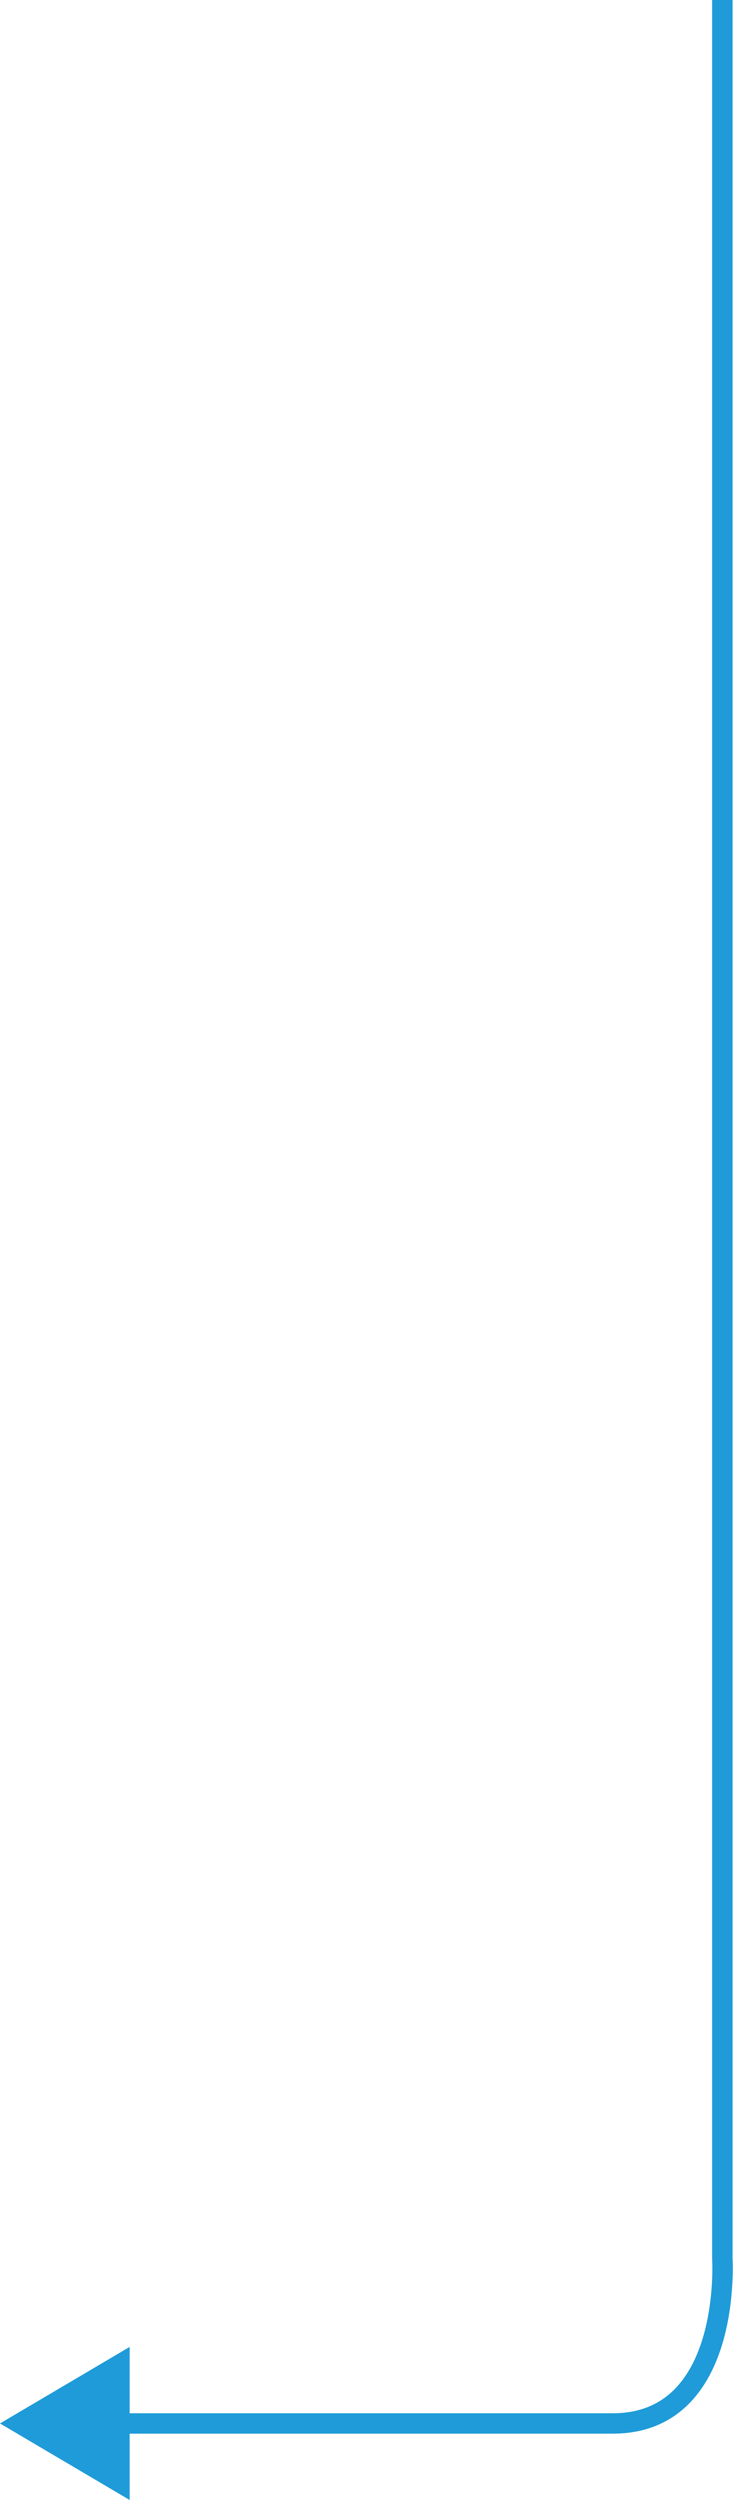 <svg xmlns="http://www.w3.org/2000/svg" width="71.848" height="245" viewBox="0 0 71.848 245"><g transform="translate(-975.727 -2387.289)"><path d="M-18497.191-14361.543h57.684c11.756,0,10.73-16.182,10.73-16.182v-221.318" transform="translate(19475.307 16986.332)" fill="none" stroke="#1e9bd8" stroke-width="2"/><path d="M7.5,0,15,12.708H0Z" transform="translate(975.727 2632.289) rotate(-90)" fill="#1e9bd8"/></g></svg>